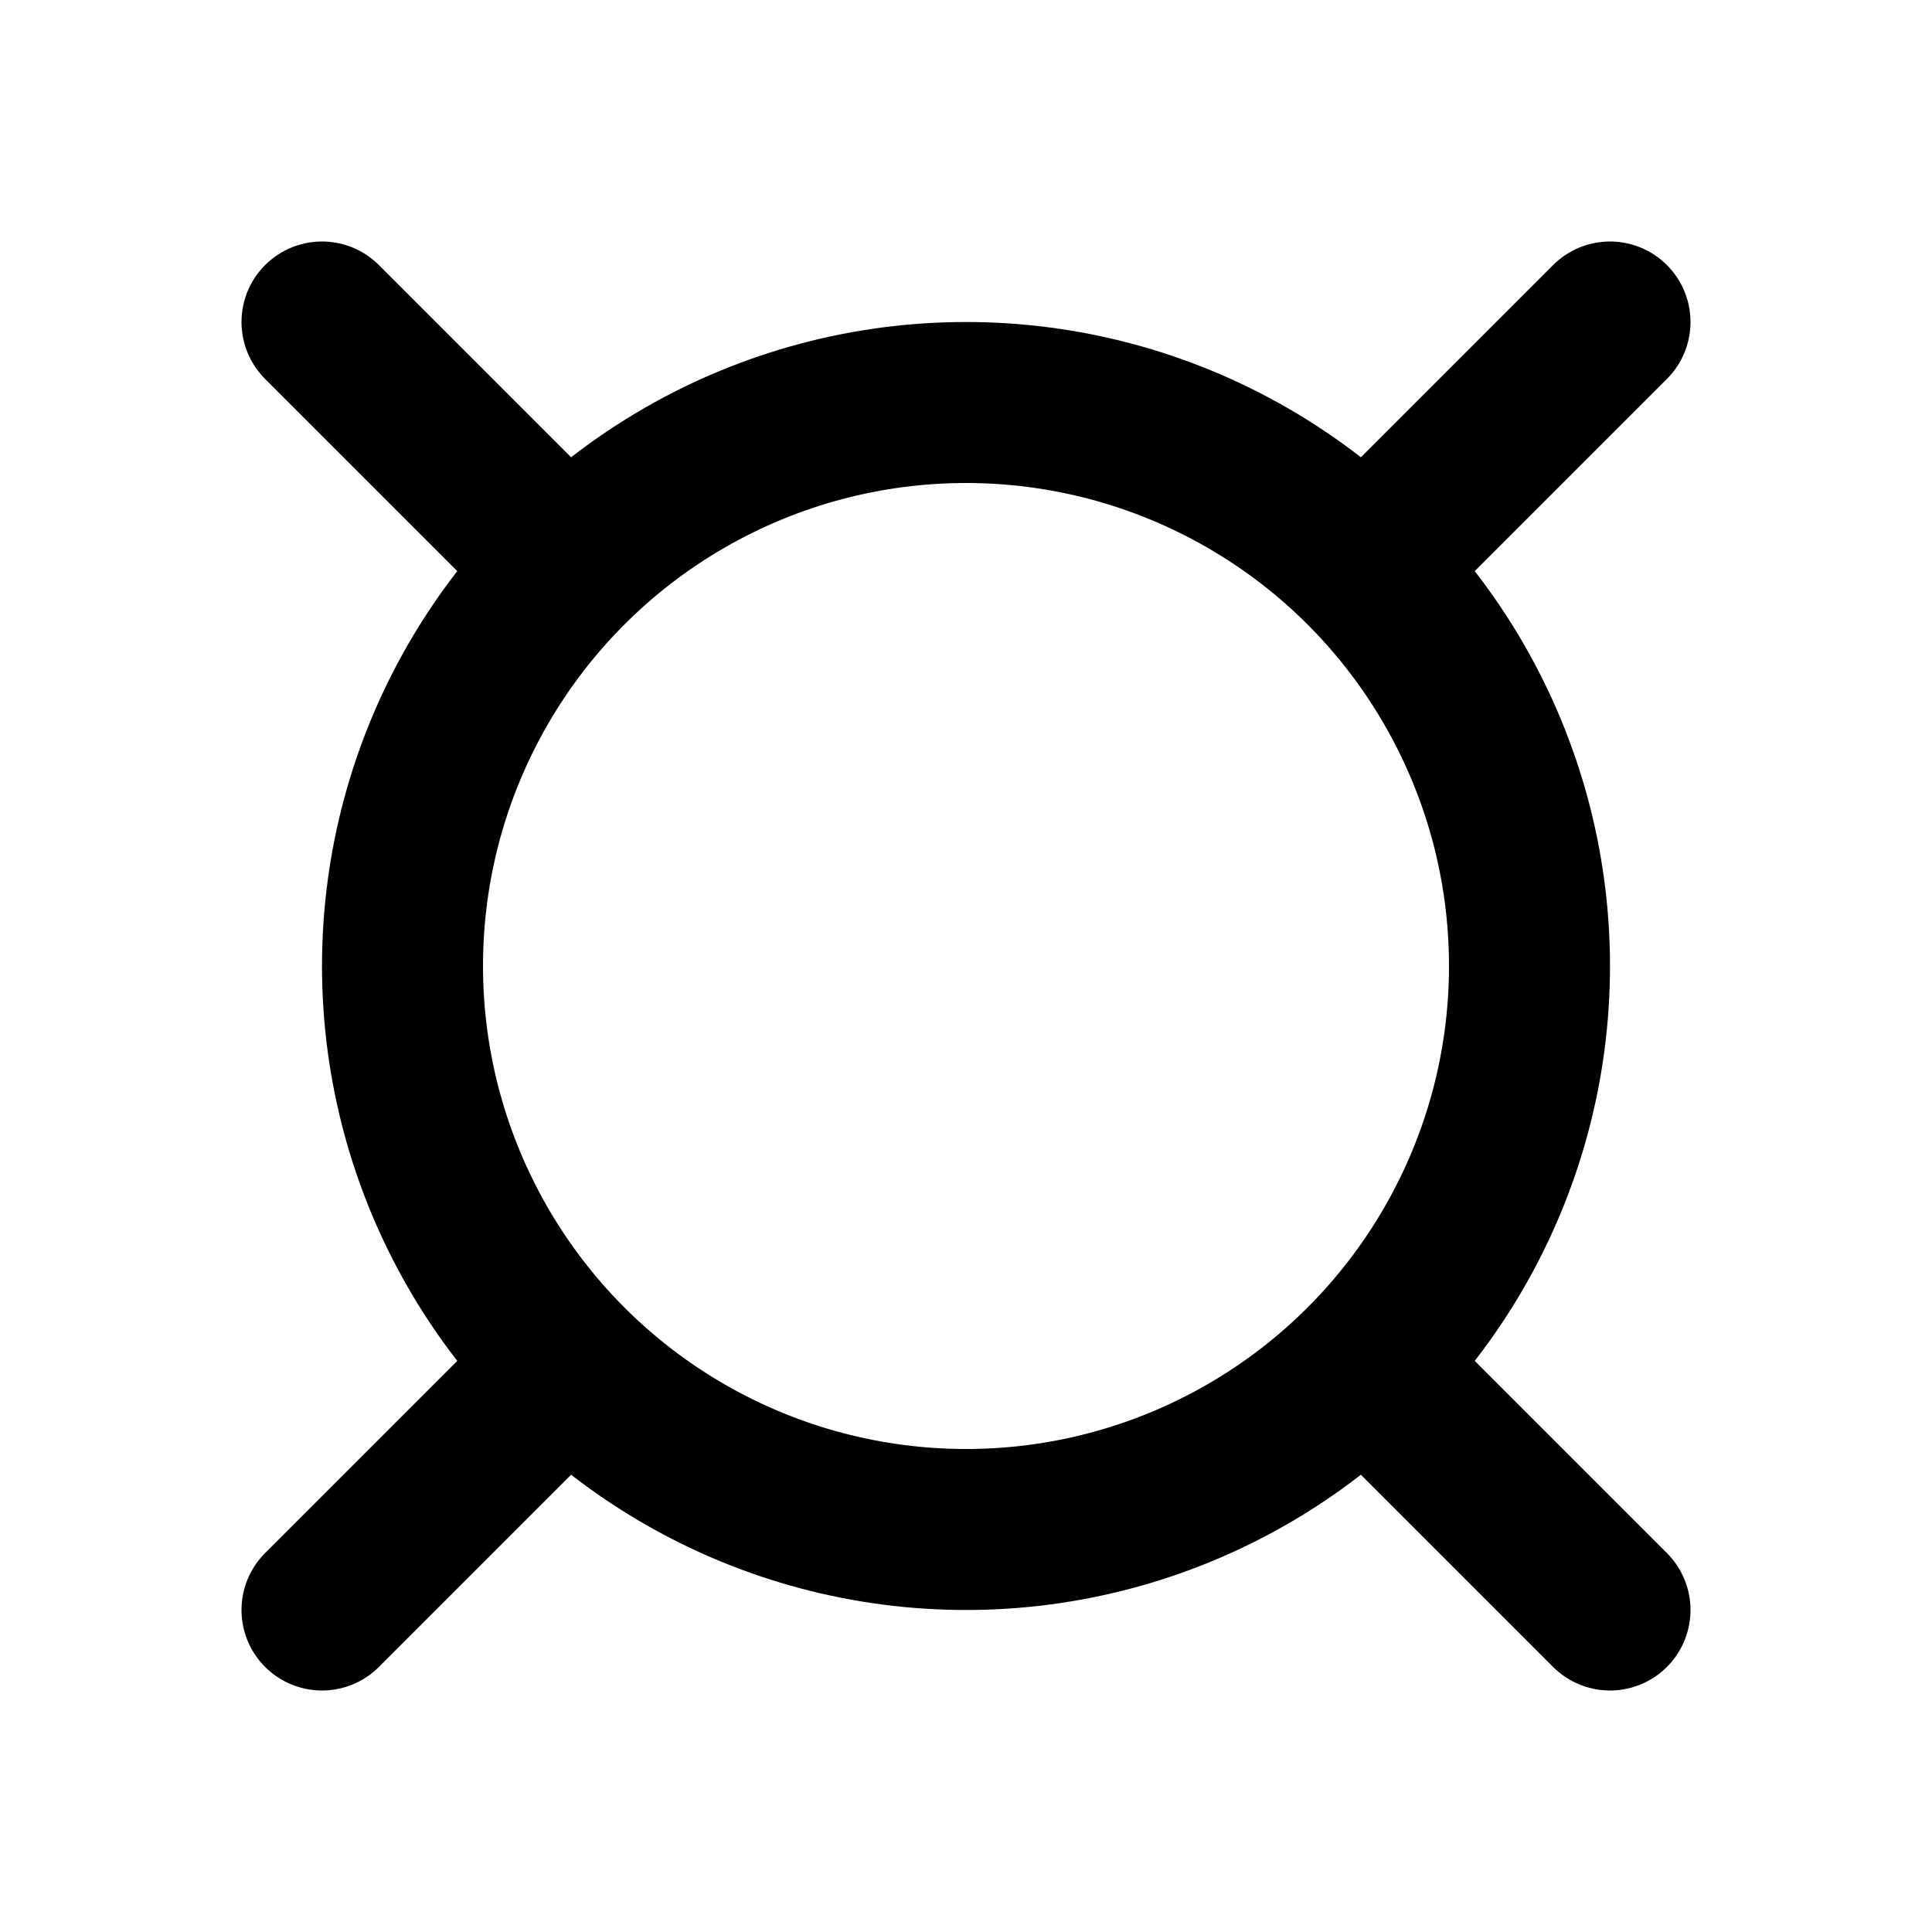 <svg xmlns="http://www.w3.org/2000/svg" class="icon icon-tabler icon-tabler-currency" width="24" height="24" viewBox="0 0 24 24" stroke-width="2" stroke="currentColor" fill="none" stroke-linecap="round" stroke-linejoin="round">
  <desc>Download more icon variants from https://tabler-icons.io/i/currency</desc>
  <path stroke="none" d="M0 0h24v24H0z" fill="none"/>
  <circle cx="12" cy="12" r="7" />
  <path d="M4 4l3 3" />
  <path d="M20 4l-3 3" />
  <path d="M4 20l3 -3" />
  <path d="M20 20l-3 -3" />
</svg>


